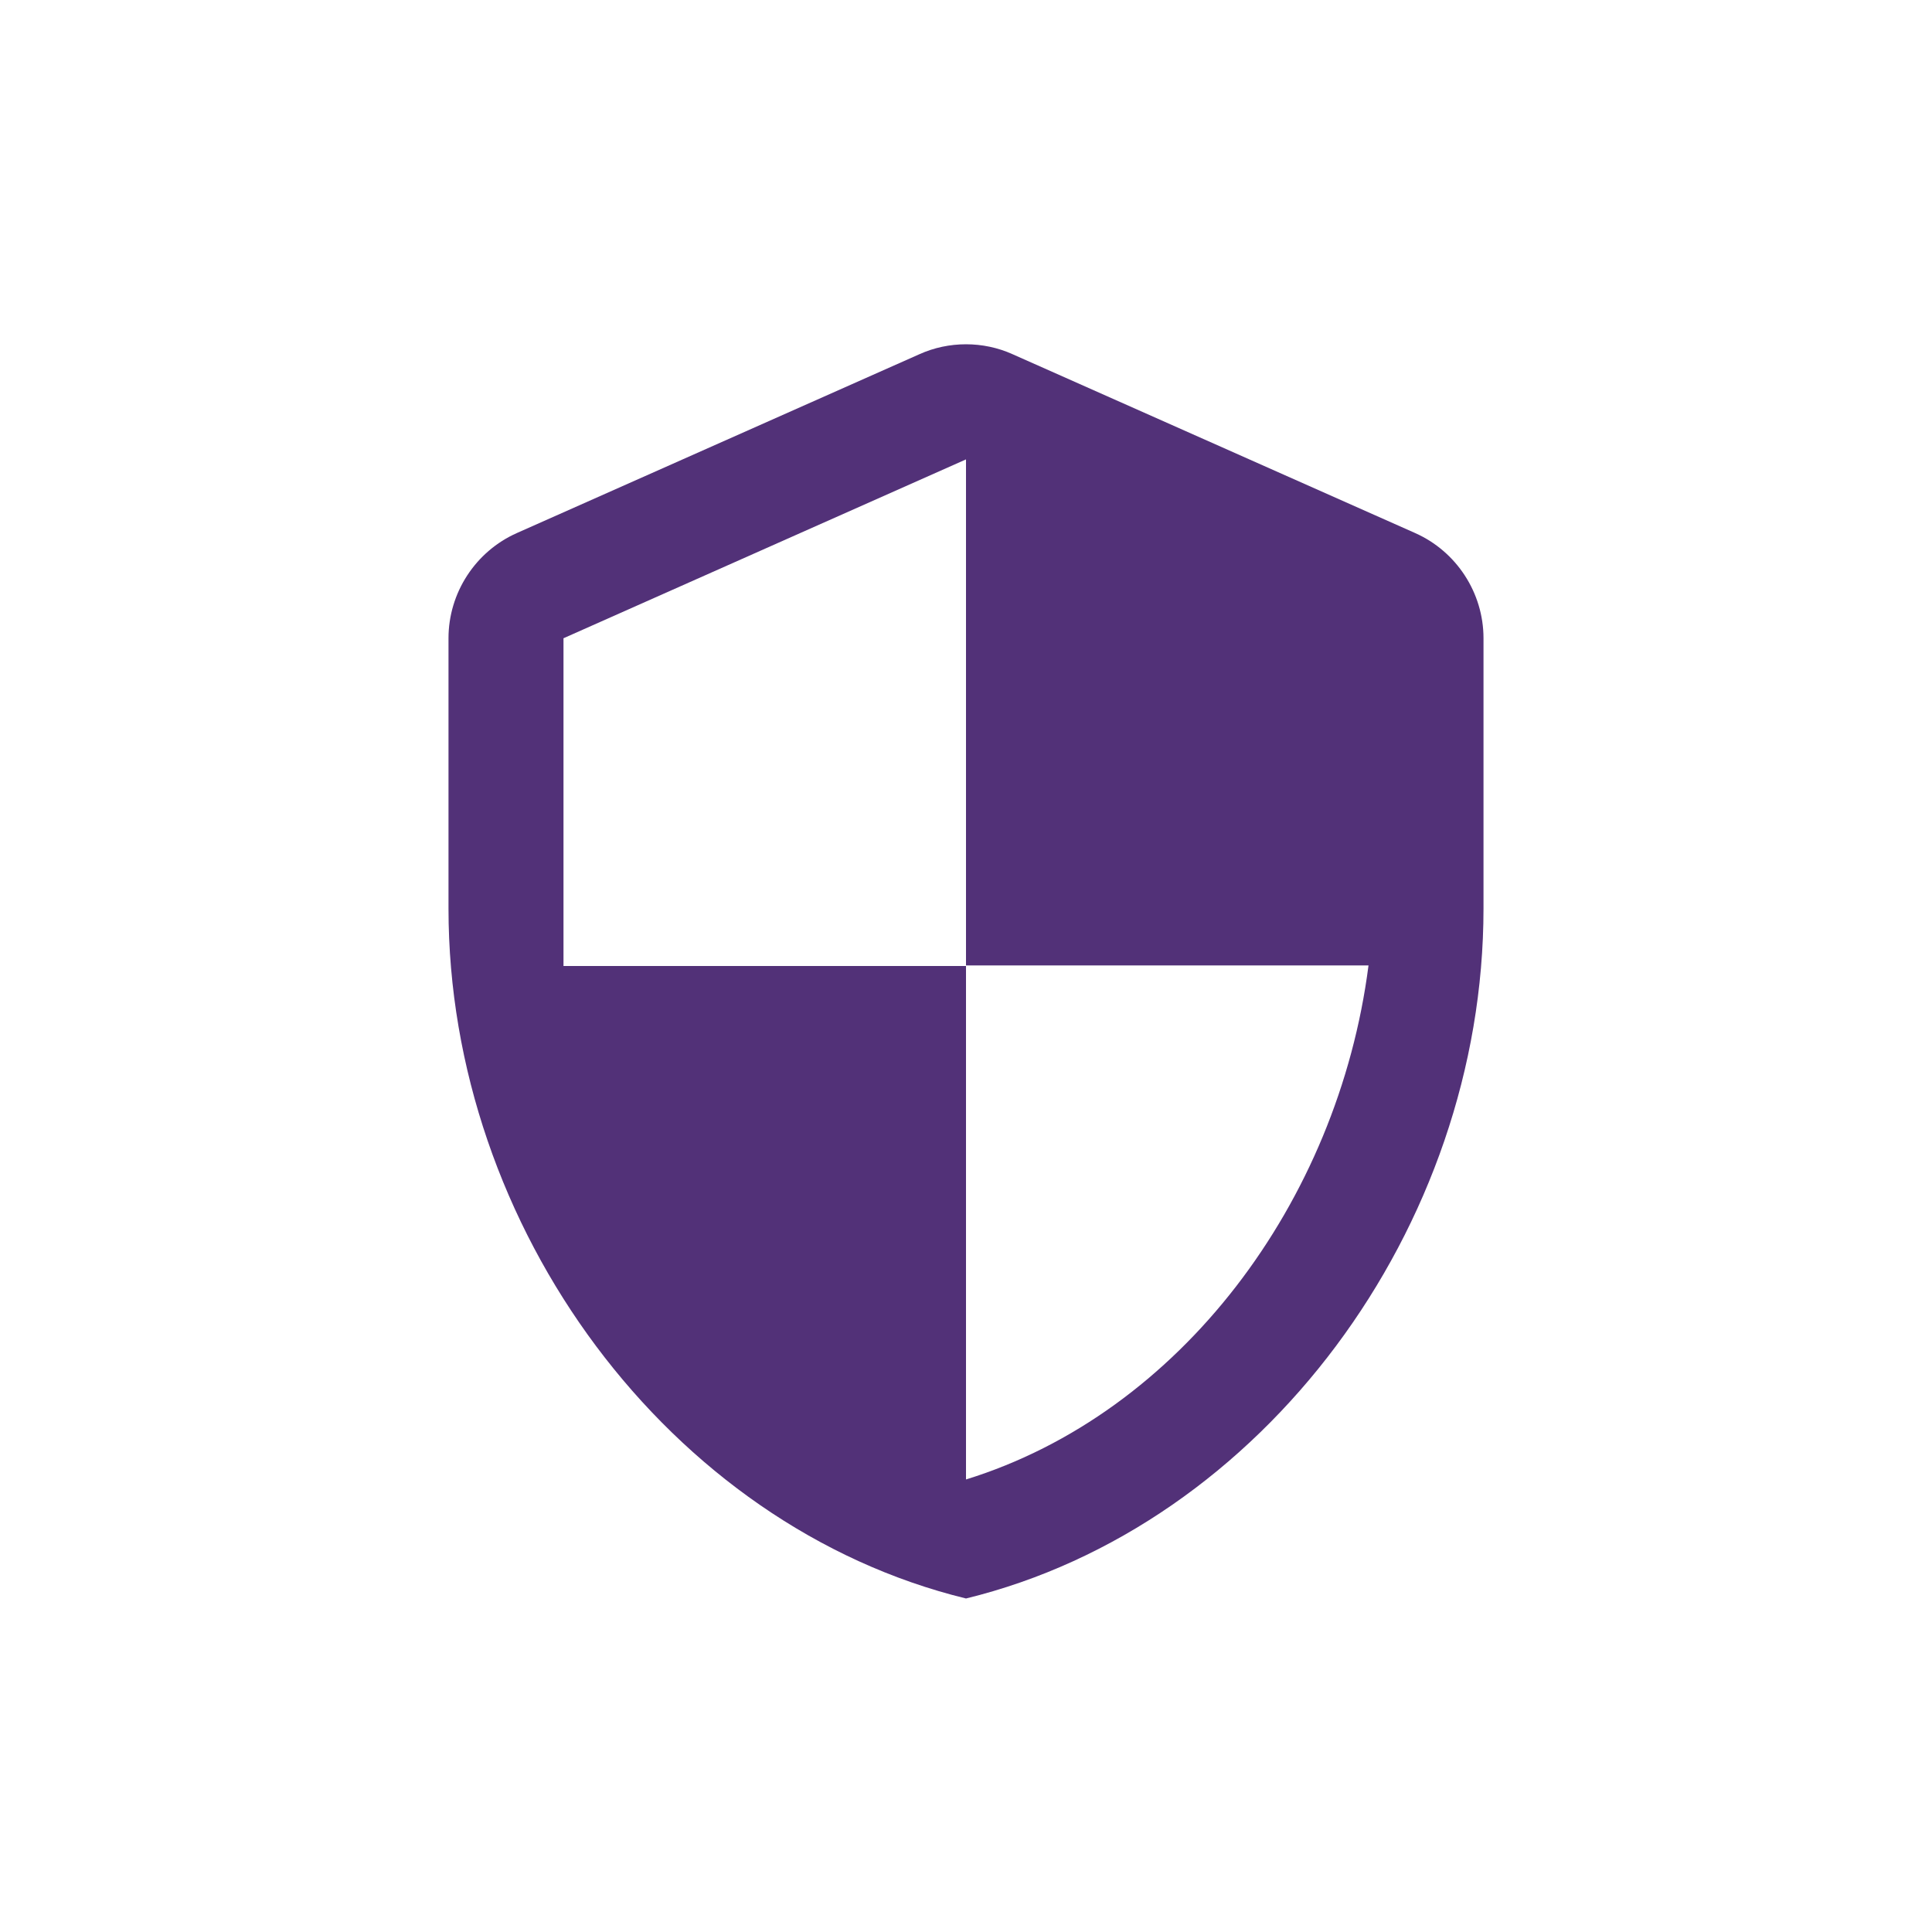 <svg width="56" height="56" viewBox="0 0 56 56" fill="none" xmlns="http://www.w3.org/2000/svg">
<path d="M26.65 10.267L14.983 15.45C13.783 15.983 13 17.183 13 18.5V26.333C13 35.583 19.4 44.233 28 46.333C36.6 44.233 43 35.583 43 26.333V18.5C43 17.183 42.217 15.983 41.017 15.45L29.35 10.267C28.5 9.883 27.5 9.883 26.65 10.267V10.267ZM28 27.983H39.667C38.783 34.85 34.2 40.967 28 42.883V28H16.333V18.5L28 13.316V27.983Z" fill="#523178"/>
</svg>
